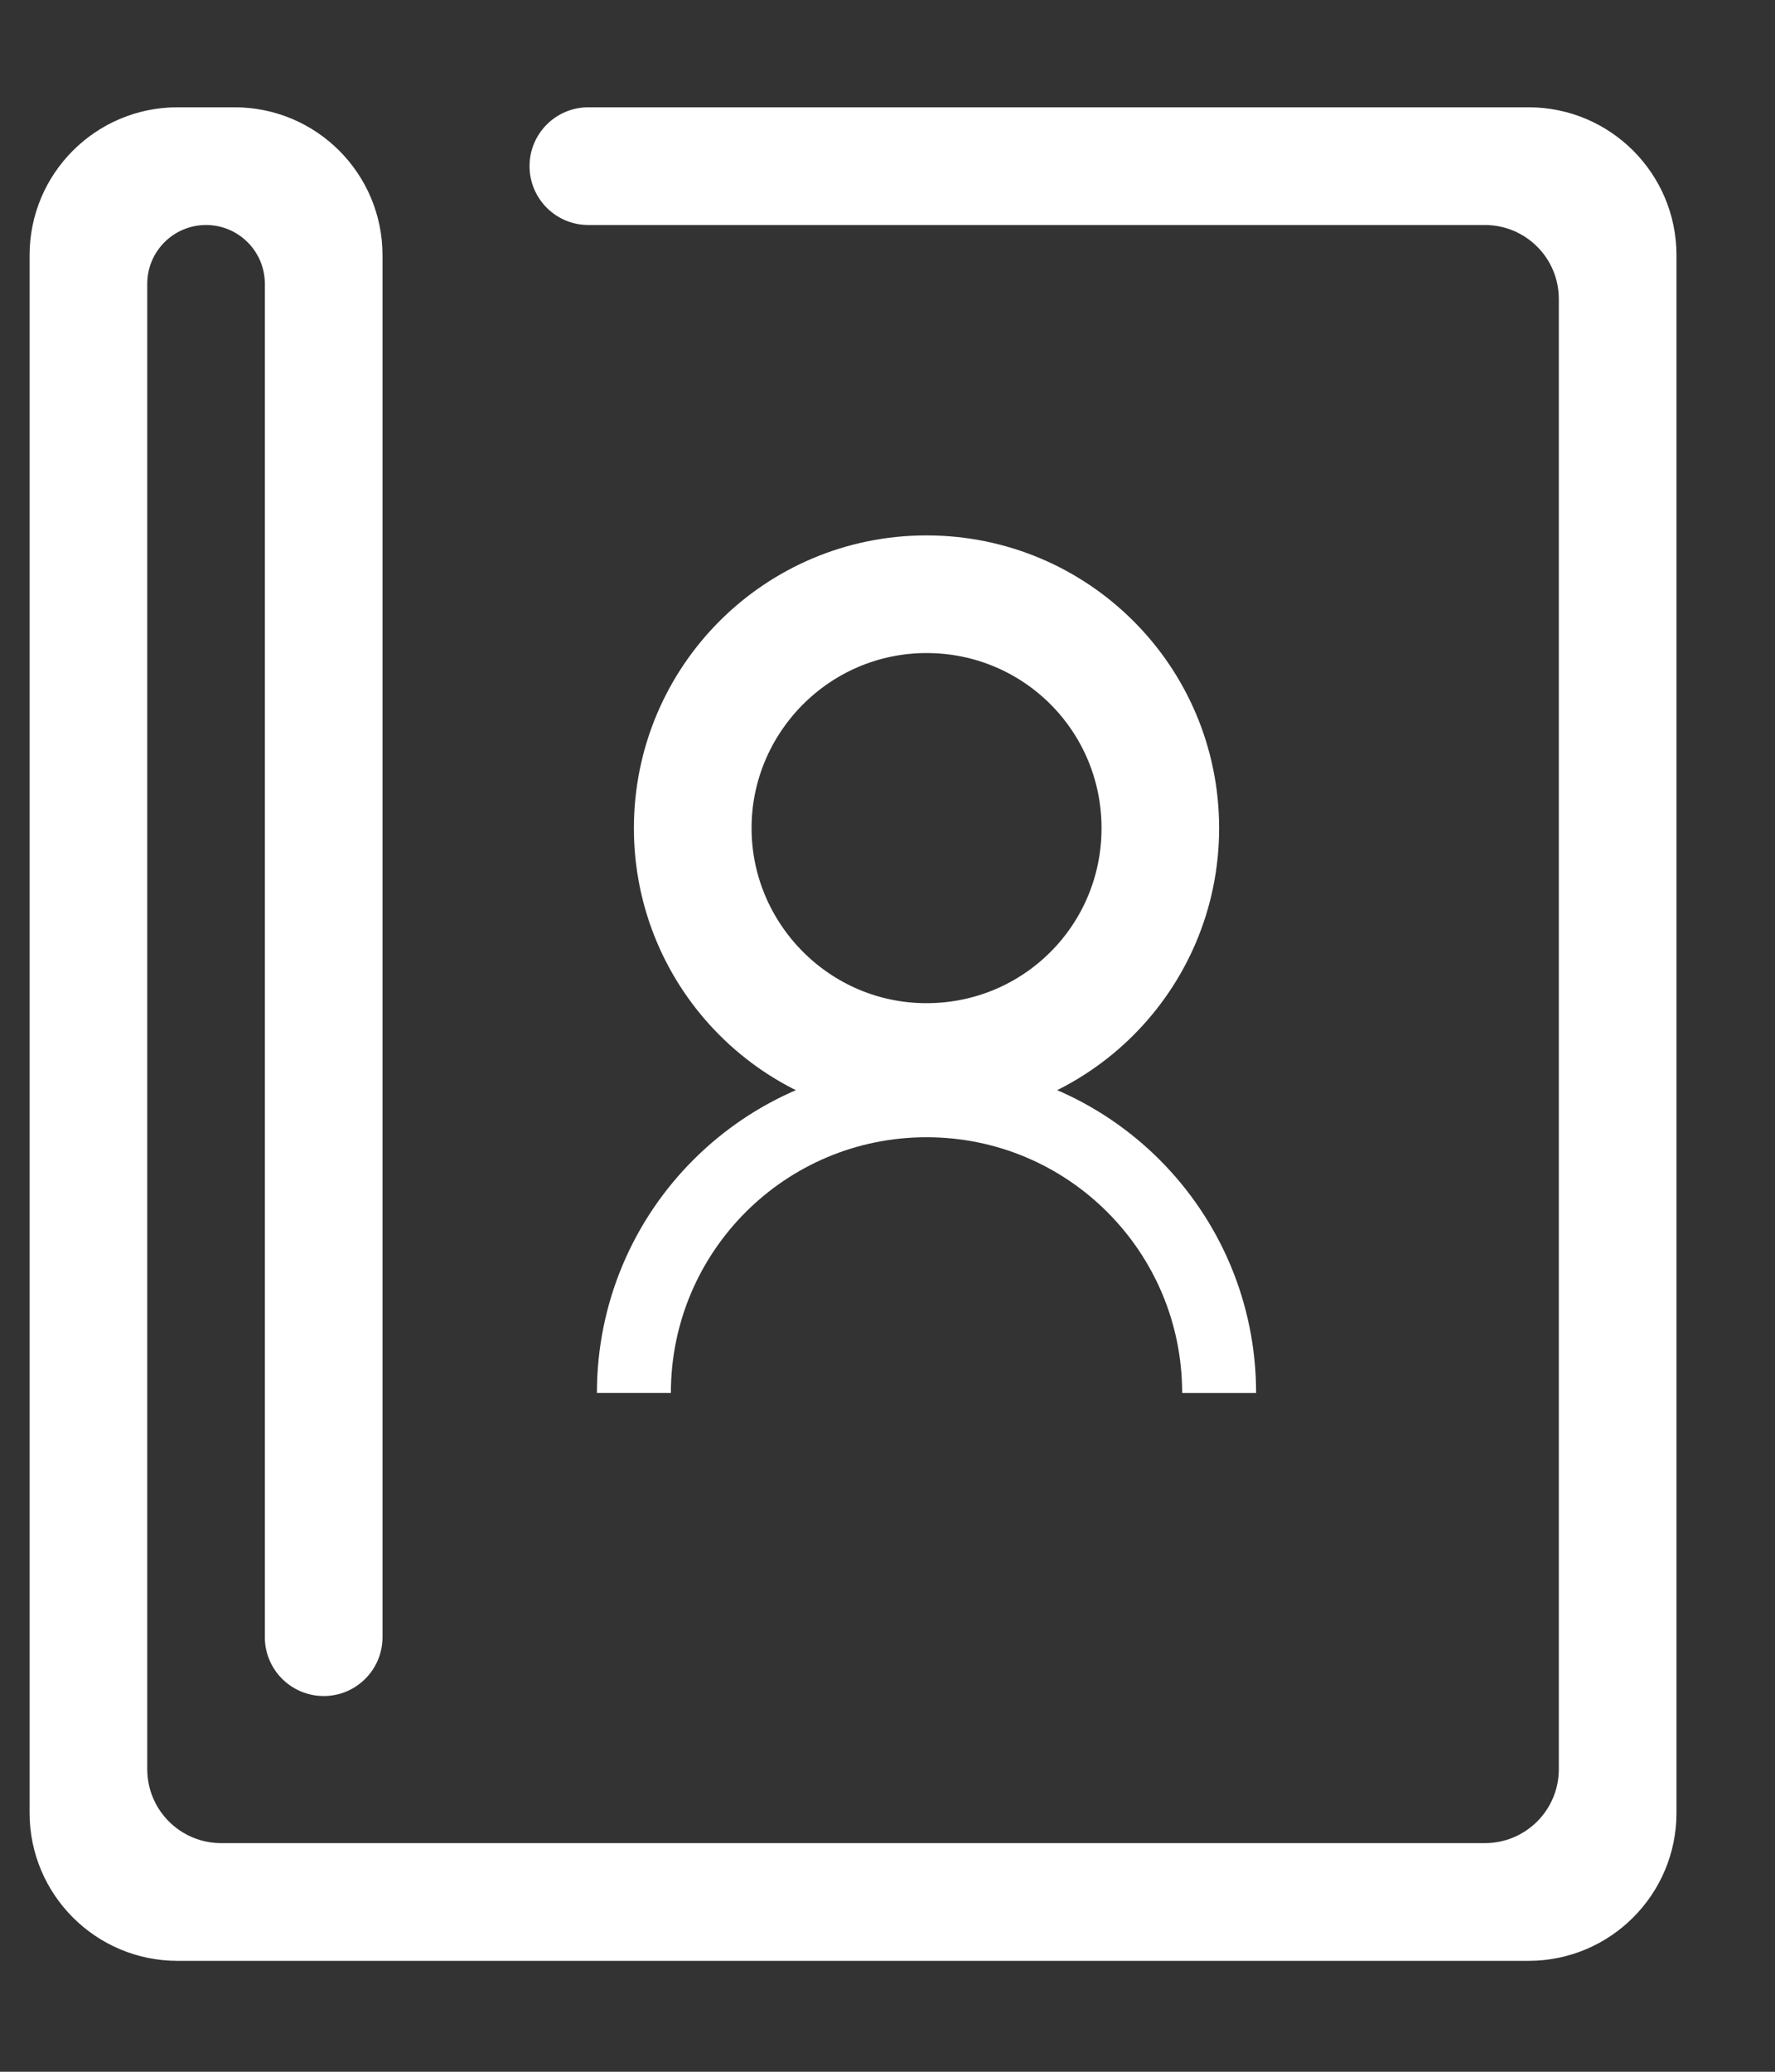 <svg width="24" height="28" viewBox="0 0 24 28" fill="none" xmlns="http://www.w3.org/2000/svg">
<rect x="0" y="0" width="24" height="28" fill="#333333" stroke="none"/>
<g id="contact-ico">
<path id="Vector" d="M12.527 7.736C14.438 7.736 15.984 9.281 15.984 11.192C15.984 13.102 14.438 14.649 12.527 14.649C10.617 14.649 9.071 13.102 9.071 11.192C9.072 9.281 10.617 7.736 12.527 7.736ZM12.527 8.326C10.937 8.327 9.662 9.626 9.662 11.192C9.662 12.757 10.937 14.058 12.527 14.058C14.116 14.058 15.394 12.78 15.394 11.192C15.393 9.604 14.116 8.326 12.527 8.326Z" stroke="white"/>
<path id="Vector_2" d="M8.571 18.826C8.571 16.64 10.341 14.87 12.528 14.87C14.715 14.87 16.484 16.64 16.484 18.827" stroke="white"/>
<path id="Vector_3" d="M7.16 2.245C7.16 2.685 7.516 3.041 7.955 3.041H20.077C20.63 3.041 21.077 3.488 21.077 4.041V23.91C21.077 24.463 20.63 24.91 20.077 24.91H2.991C2.439 24.91 1.991 24.463 1.991 23.91V3.836C1.991 3.397 2.347 3.041 2.786 3.041C3.225 3.041 3.581 3.397 3.581 3.836V22.127C3.581 22.566 3.938 22.922 4.377 22.922C4.816 22.922 5.172 22.566 5.172 22.127V3.45C5.172 2.345 4.277 1.45 3.172 1.45H2.4C1.296 1.45 0.4 2.345 0.4 3.45V24.501C0.4 25.605 1.296 26.501 2.4 26.501H20.668C21.772 26.501 22.668 25.605 22.668 24.501V3.45C22.668 2.345 21.772 1.45 20.668 1.45H7.955C7.516 1.45 7.16 1.806 7.16 2.245Z" fill="white"/>
</g>
</svg>
